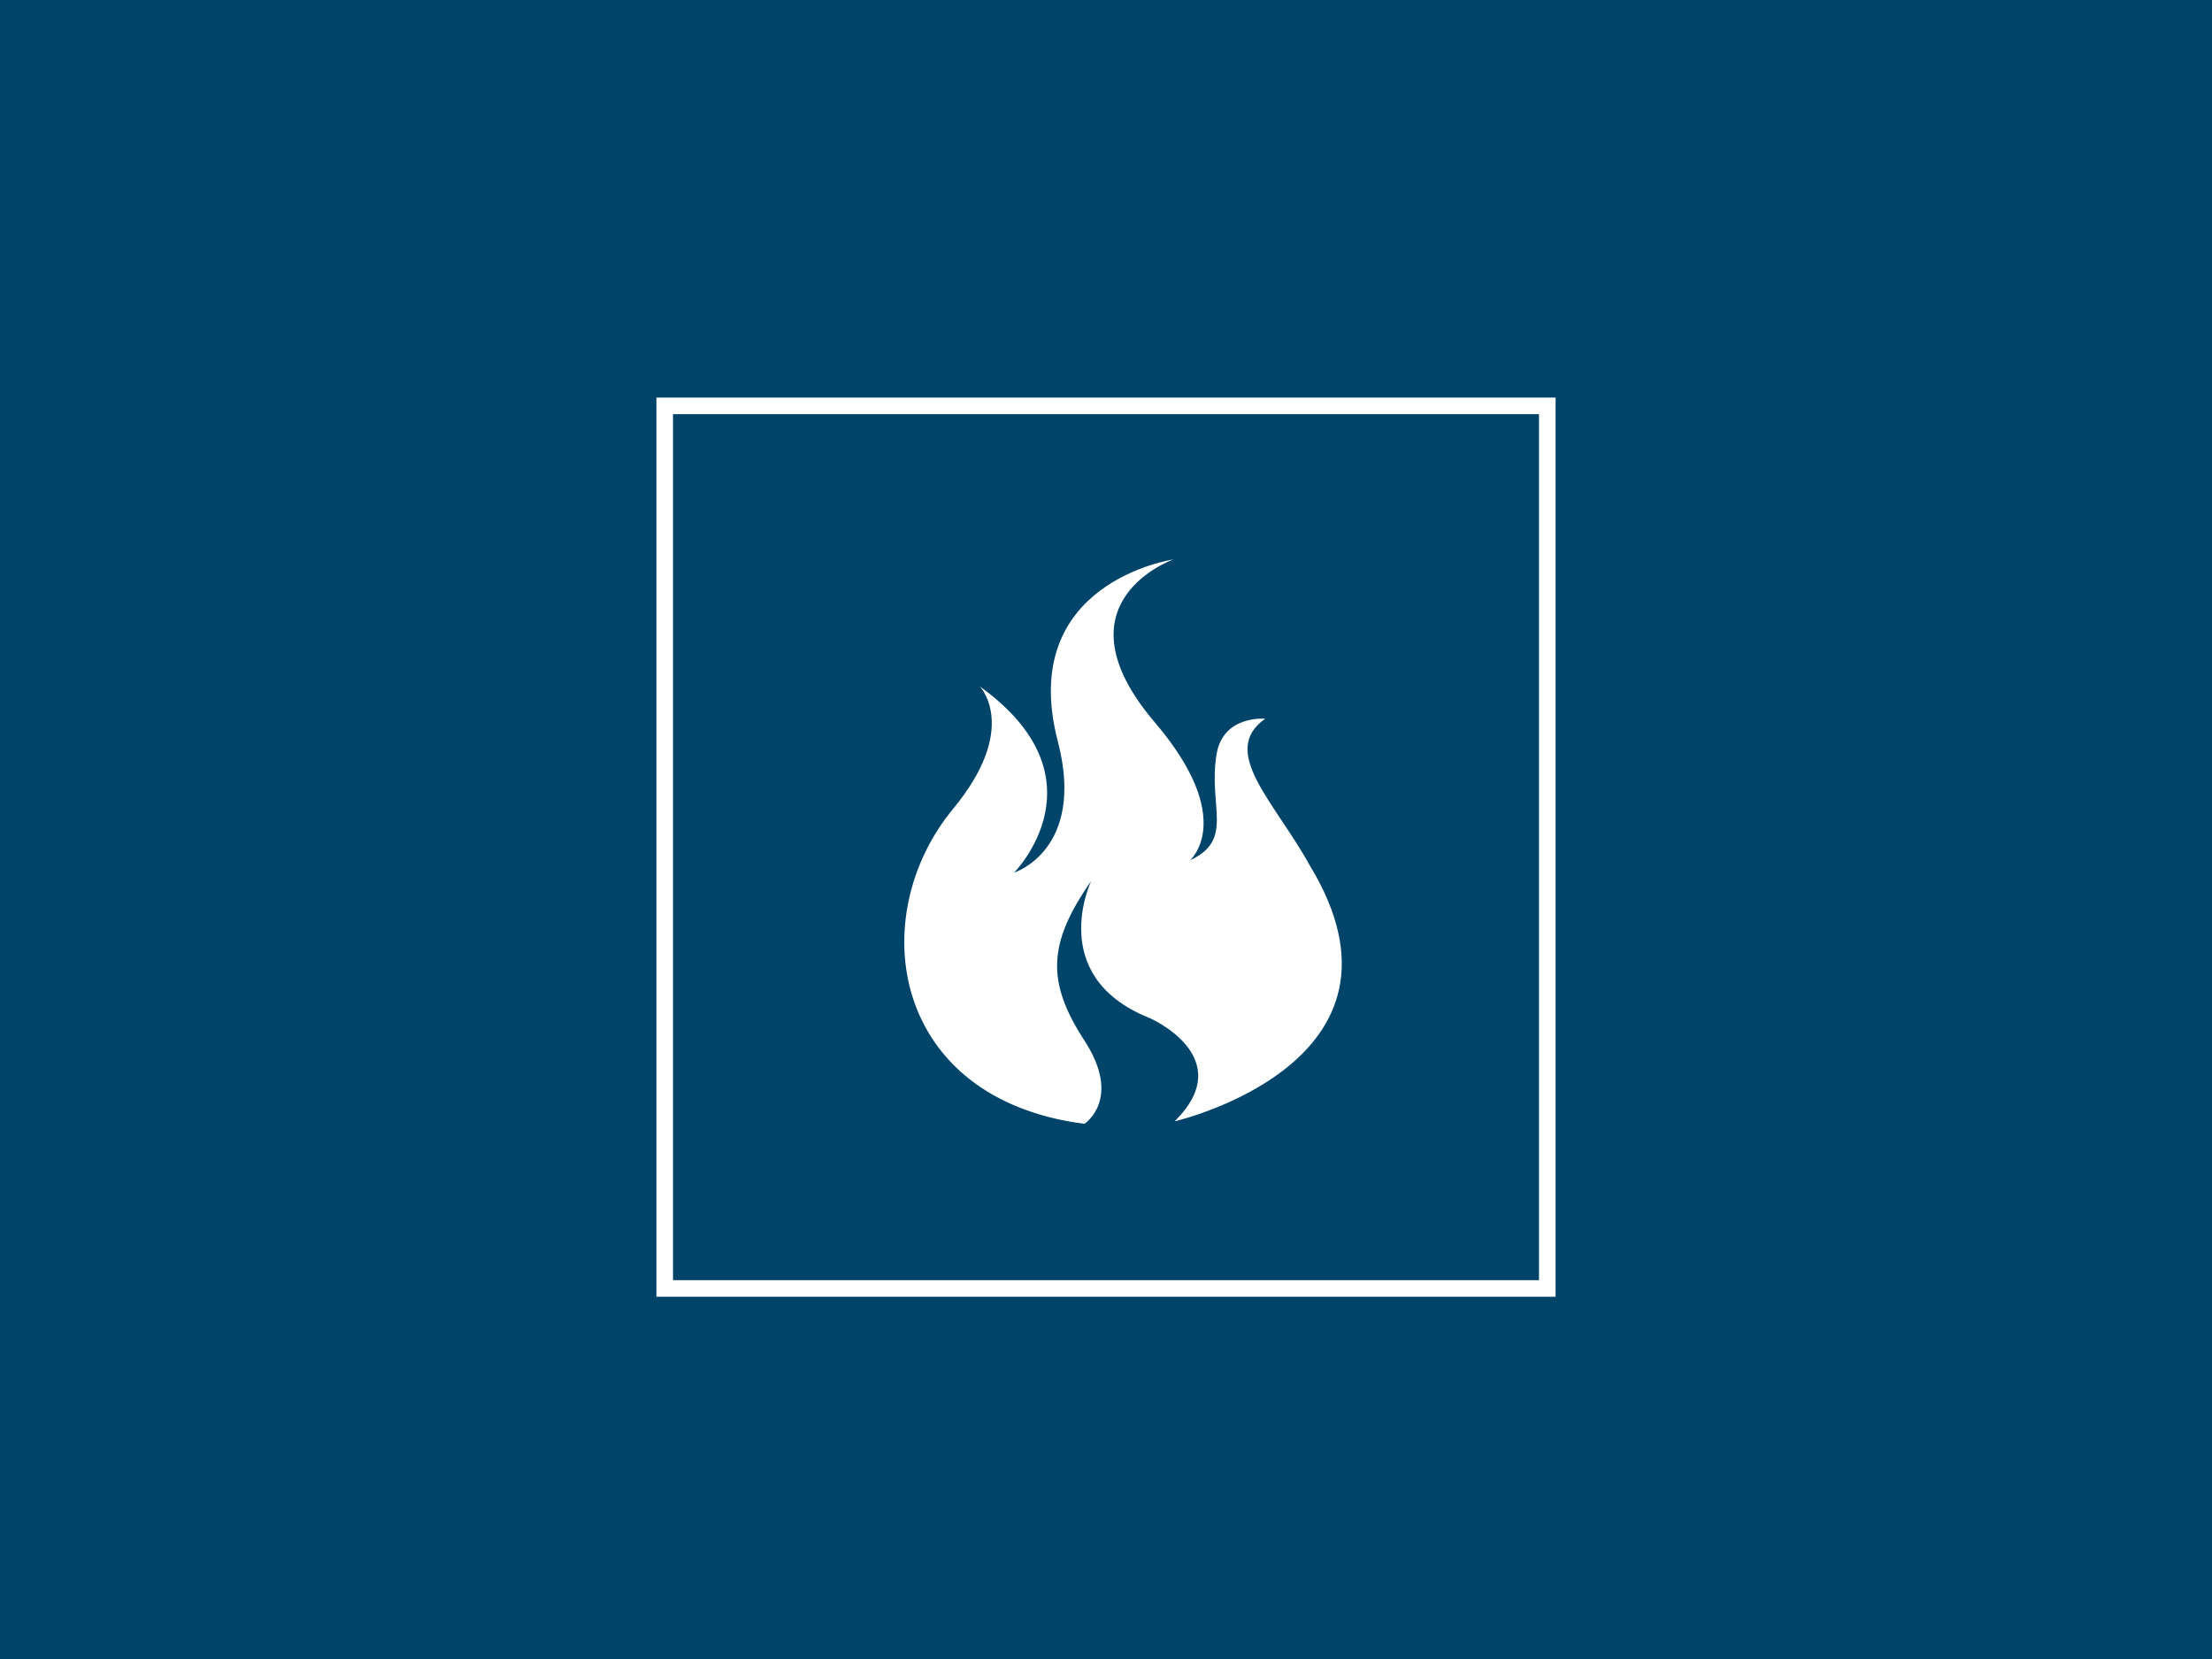 <svg id="Layer_1" data-name="Layer 1" xmlns="http://www.w3.org/2000/svg" viewBox="0 0 800 600"><defs><style>.cls-1{fill:#00446a;}.cls-2{fill:none;stroke:#fff;stroke-miterlimit:10;stroke-width:6px;}.cls-3{fill:#fff;}</style></defs><rect class="cls-1" width="800" height="600"/><rect class="cls-2" x="240.4" y="146.79" width="319.2" height="319.2"/><path class="cls-3" d="M354.38,248.27s14.5,15-9.67,44.25c-32.38,39.2-22.33,105,47.5,113.92,0,0,13.76-8.91,0-30.09s-13.38-35.09,2.43-57.72c0,0-16.47,34.34,20.82,49.44,0-.12,33,14.16,9.35,37.47,0,0,92.13-21.19,48.94-92.46-12.74-23.13-33-41.3-16.17-53.15,0,0-15.22-1.37-17.58,12.79-3.17,19,6.61,30.92-9.61,38.42,0,0,17.16-14.82-12.73-49.88-37.09-43.5,6.68-58.92,6.68-58.92s-56.75,8.19-41.76,65.8c10.21,39.27-15.83,47.47-15.83,47.47S400.6,281.52,354.38,248.27Z"/></svg>